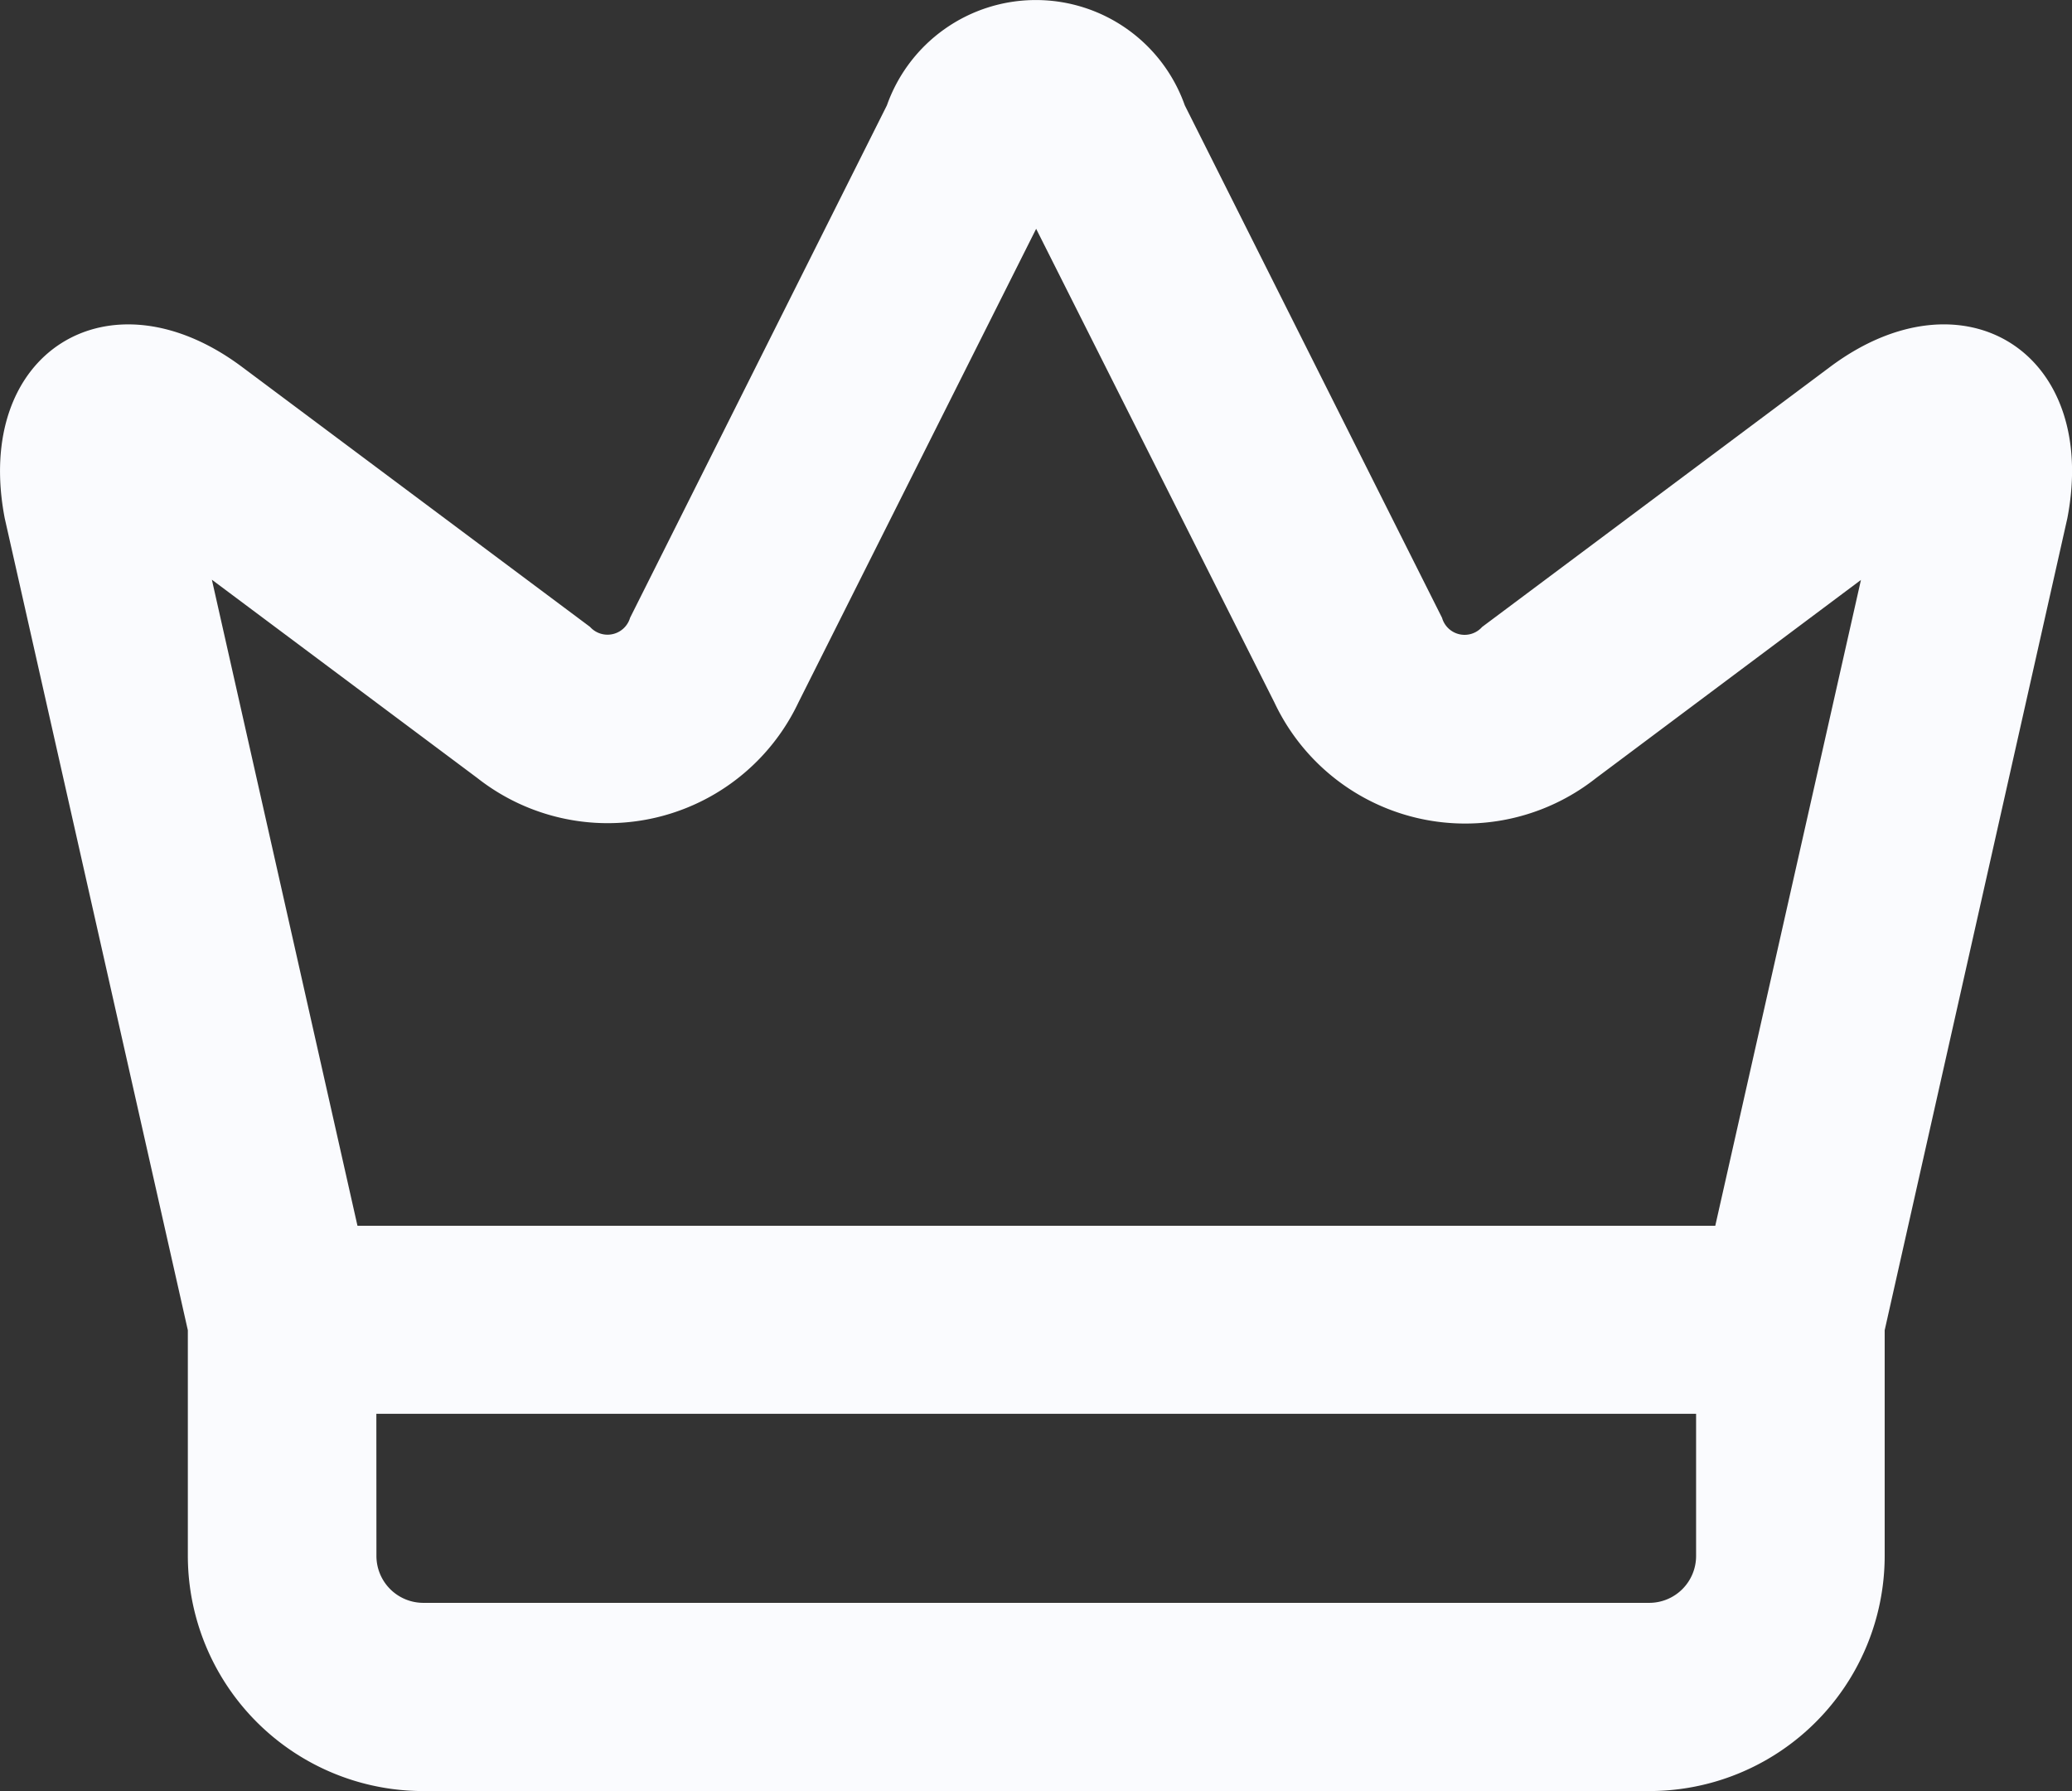 <svg xmlns="http://www.w3.org/2000/svg" width="27.764" height="24" viewBox="0 0 27.764 24">
  <rect x="0" y="0" width="27.764" height="24" fill="#333333" stroke="none"/>
  <path id="crown" d="M27.27,22.825v3.016A3.154,3.154,0,0,1,24.114,29H7.688a3.155,3.155,0,0,1-3.155-3.159V22.825L2.079,11.943c-.426-2.226,1.4-3.356,3.179-2.027L9.922,13.4a.315.315,0,0,0,.537-.122L13.9,6.412a2.117,2.117,0,0,1,3.992,0l3.447,6.867a.314.314,0,0,0,.537.122l4.663-3.485c1.779-1.329,3.606-.2,3.179,2.027Zm-20.463-1.4H25l1.952-8.654L23.4,15.428a2.826,2.826,0,0,1-4.306-1.012L15.9,8.066l-3.185,6.346A2.827,2.827,0,0,1,8.41,15.424L4.855,12.768l1.95,8.653Zm.253,4.42a.629.629,0,0,0,.629.633H24.114a.628.628,0,0,0,.629-.633v-1.9H7.059Z" transform="translate(-2.016 -5)" fill="#fafbfe"/>
</svg>
